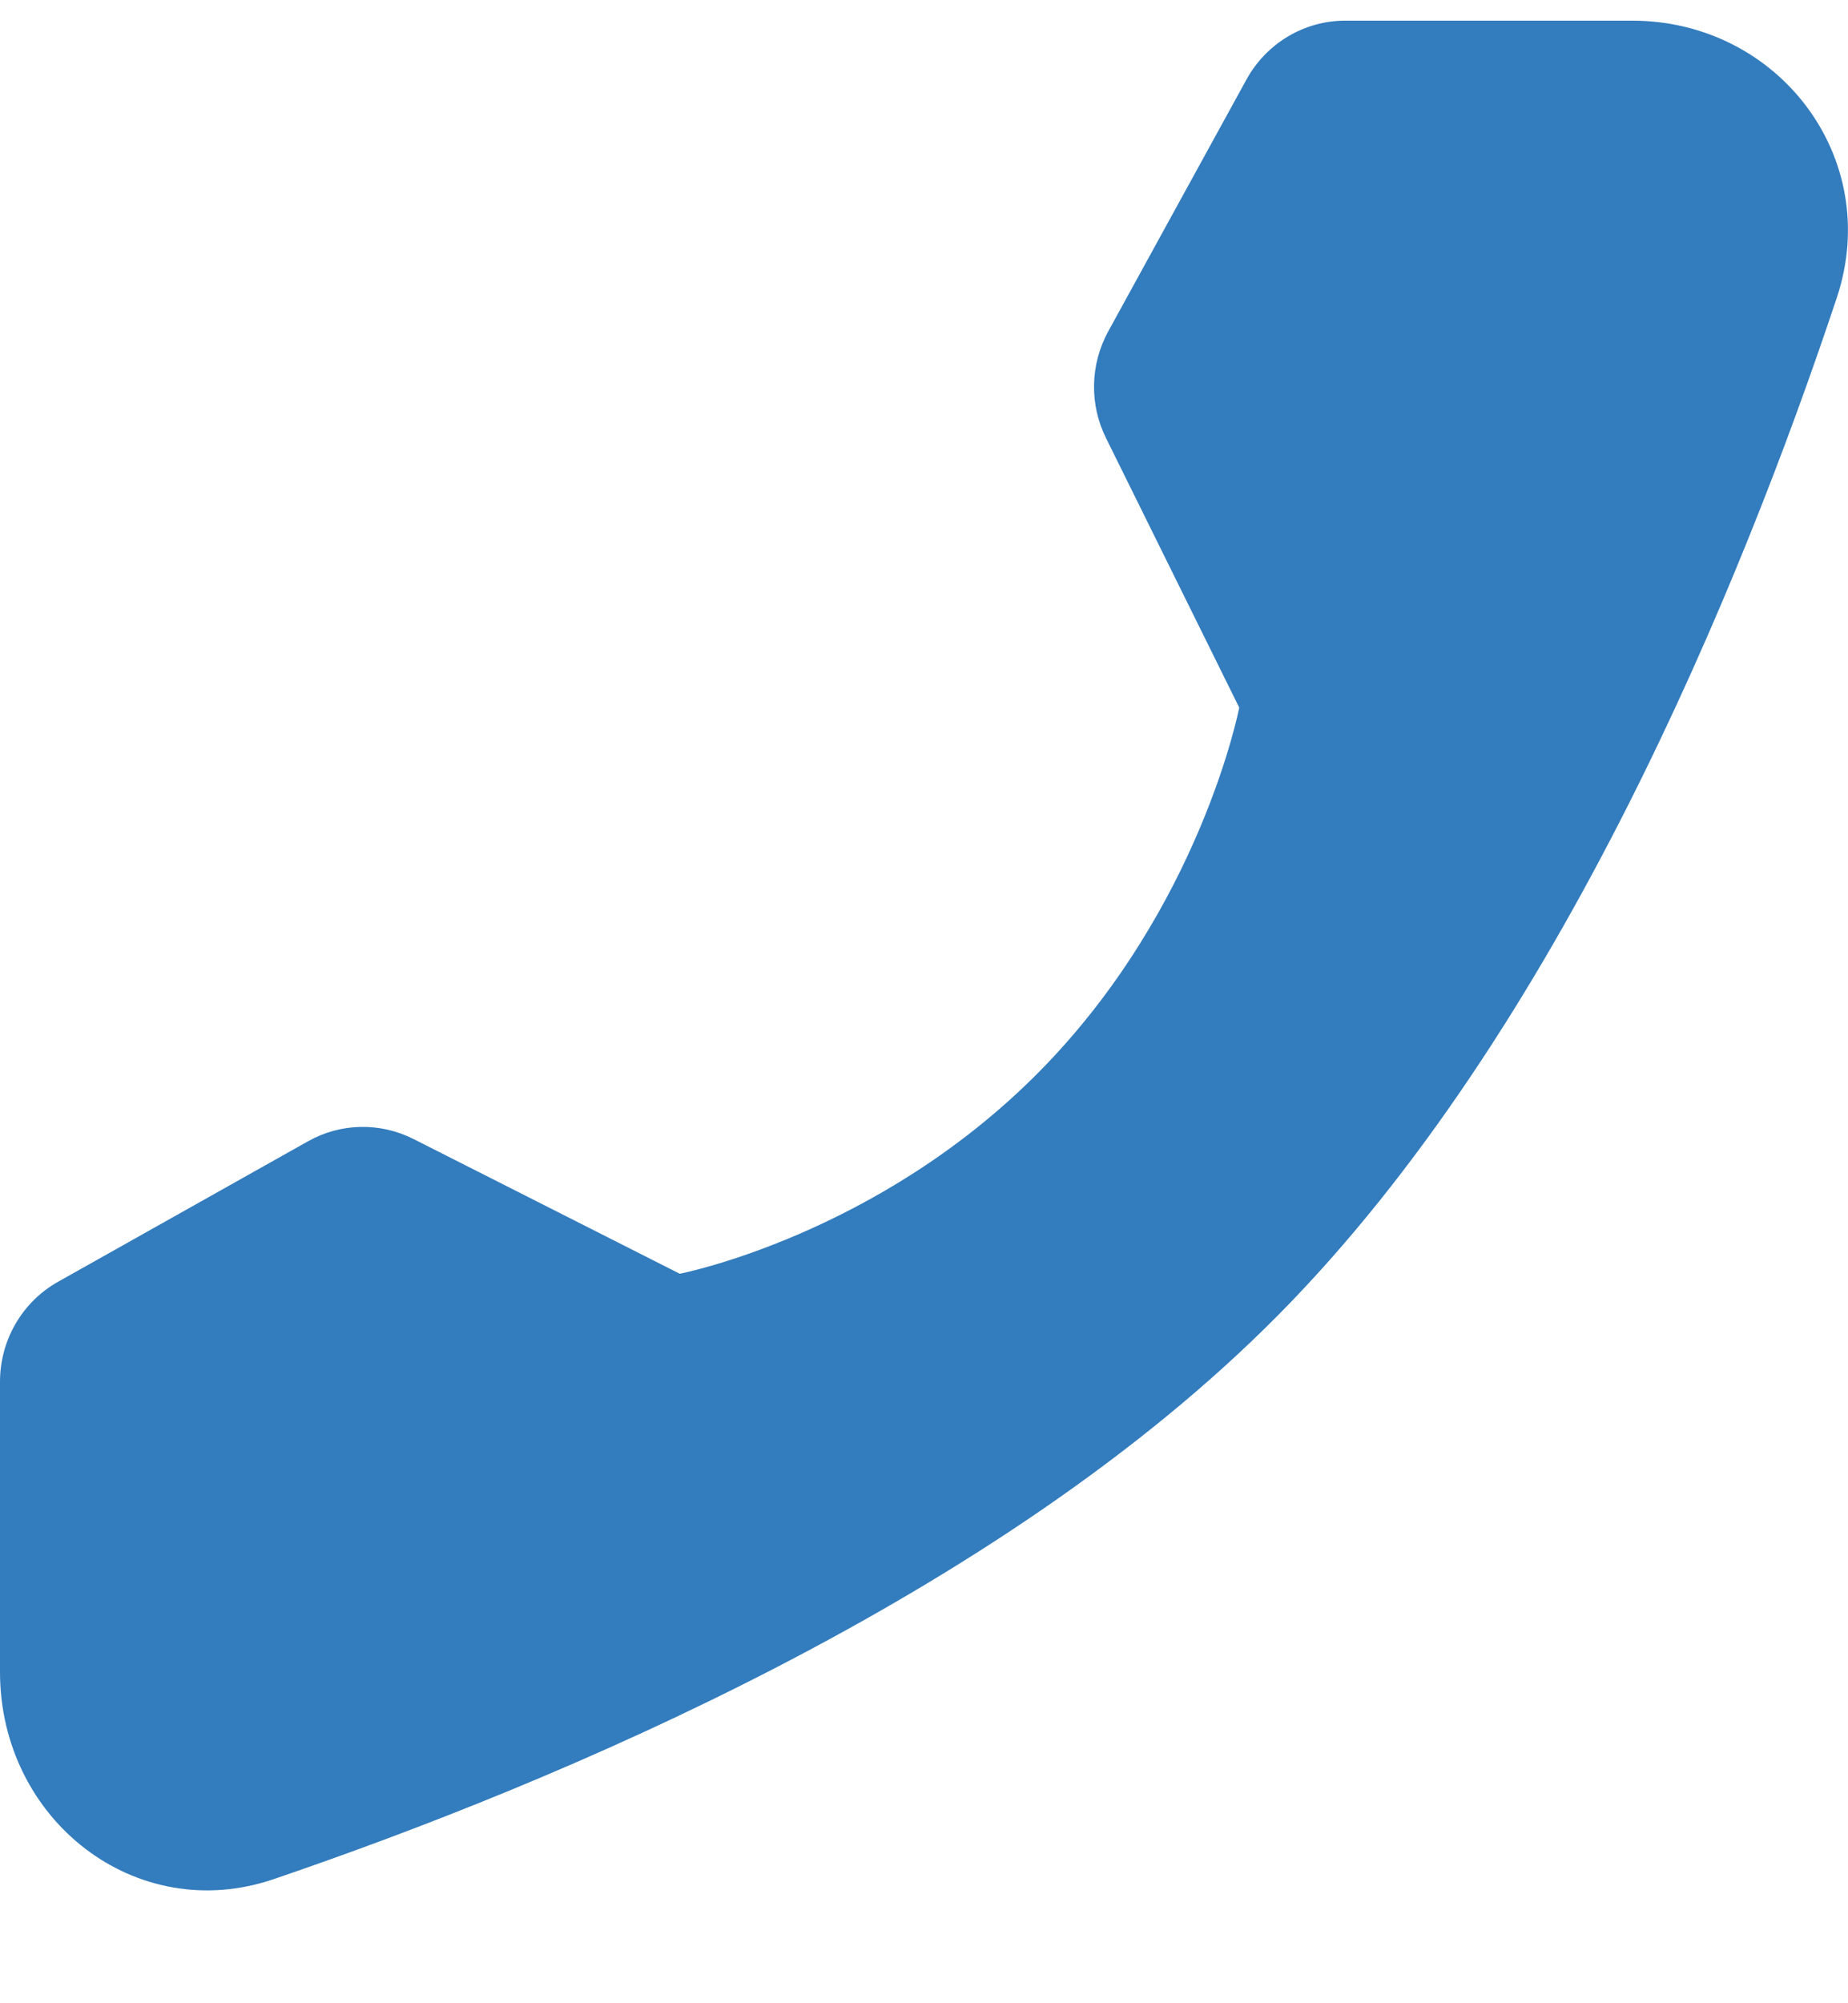 <svg width="12" height="13" viewBox="0 0 12 13" fill="none" xmlns="http://www.w3.org/2000/svg">
<path d="M8.736 0.134C8.469 0.134 8.224 0.28 8.094 0.516L7.196 2.151C7.079 2.365 7.073 2.624 7.182 2.843L8.047 4.592C8.047 4.592 7.796 5.895 6.747 6.956C5.698 8.017 4.414 8.266 4.414 8.266L2.684 7.391C2.467 7.282 2.211 7.287 1.999 7.407L0.377 8.318C0.144 8.449 0 8.697 0 8.967V10.85C0 11.808 0.881 12.501 1.779 12.194C3.624 11.565 6.489 10.366 8.304 8.53C10.119 6.695 11.305 3.799 11.927 1.933C12.23 1.024 11.546 0.134 10.598 0.134H8.736Z" fill="#337CBD"/>
</svg>
